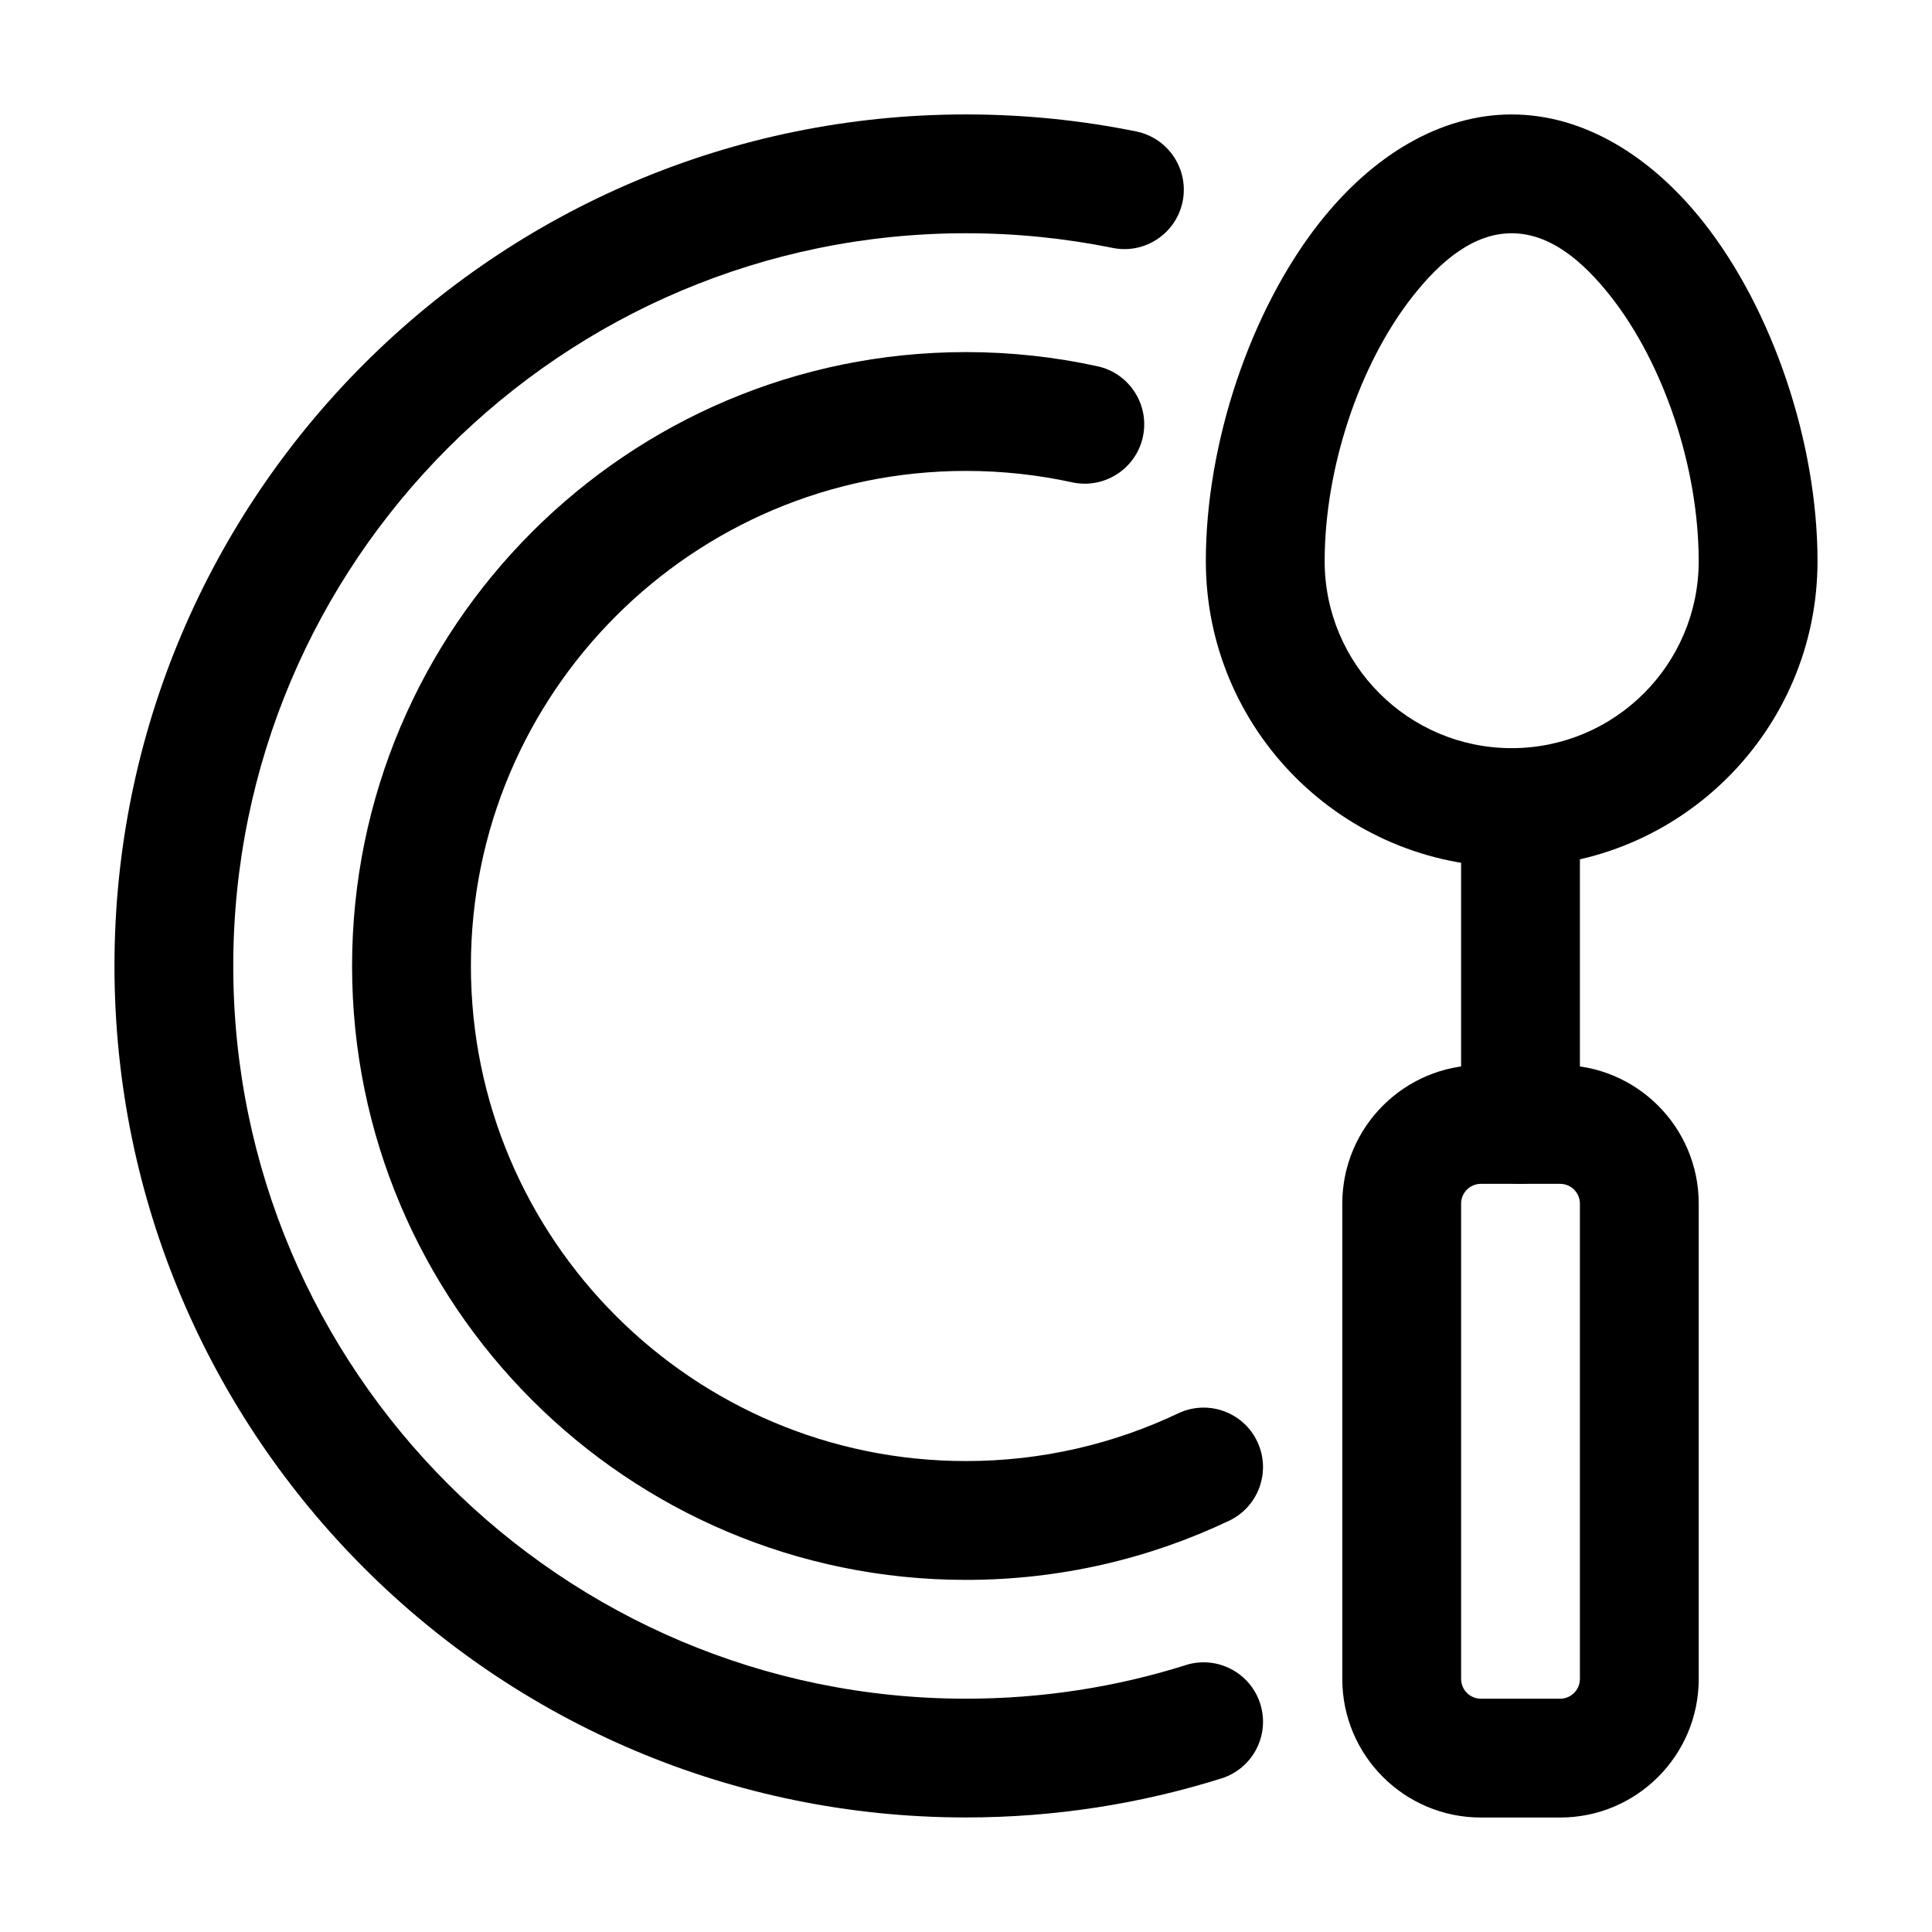 <?xml version="1.0" encoding="UTF-8"?>
<!-- The Best Svg Icon site in the world: iconSvg.co, Visit us! https://iconsvg.co -->
<svg fill="#000000" width="800px" height="800px" version="1.1" viewBox="144 144 512 512" xmlns="http://www.w3.org/2000/svg">
 <g fill-rule="evenodd">
  <path d="m544.61 174.33c-18.852 0-36.801 10.746-50.926 28.676-18.199 23.113-30.125 58.23-30.125 89.699 0 44.734 36.316 81.051 81.051 81.051s81.051-36.316 81.051-81.051c0-31.469-11.922-66.586-30.125-89.699-14.129-17.926-32.098-28.676-50.926-28.676zm0 31.488c10.012 0 18.684 7.137 26.199 16.668 14.234 18.074 23.363 45.617 23.363 70.219 0 27.352-22.211 49.562-49.562 49.562-27.352 0-49.562-22.211-49.562-49.562 0-24.602 9.133-52.145 23.363-70.219 7.516-9.531 16.184-16.668 26.199-16.668z"/>
  <path d="m562.69 441.98v-83.969c0-8.691-7.055-15.742-15.742-15.742-8.691 0-15.742 7.055-15.742 15.742v83.969c0 8.691 7.055 15.742 15.742 15.742 8.691 0 15.742-7.055 15.742-15.742z"/>
  <path d="m594.18 588.93v-125.95c0-20.277-16.438-36.734-36.734-36.734h-20.992c-20.301 0-36.734 16.457-36.734 36.734v125.95c0 20.277 16.438 36.734 36.734 36.734h20.992c20.301 0 36.734-16.457 36.734-36.734zm-31.488 0c0 2.898-2.352 5.246-5.246 5.246h-20.992c-2.898 0-5.246-2.352-5.246-5.246v-125.95c0-2.898 2.352-5.246 5.246-5.246h20.992c2.898 0 5.246 2.352 5.246 5.246z"/>
  <path d="m458.25 585.27c-18.391 5.793-37.953 8.902-58.254 8.902-107.16 0-194.18-87.012-194.18-194.18s87.012-194.18 194.18-194.18c13.309 0 26.305 1.344 38.855 3.883 8.5 1.742 16.816-3.777 18.559-12.281 1.723-8.523-3.777-16.836-12.301-18.578-14.57-2.961-29.66-4.512-45.113-4.512-124.55 0-225.66 101.12-225.66 225.66s101.12 225.66 225.66 225.66c23.574 0 46.328-3.633 67.699-10.348 8.293-2.602 12.91-11.461 10.285-19.754-2.602-8.27-11.441-12.891-19.734-10.285z"/>
  <path d="m456.21 518.56c-17.047 8.102-36.105 12.637-56.215 12.637-72.402 0-131.2-58.797-131.2-131.2s58.797-131.2 131.2-131.2c9.656 0 19.062 1.051 28.129 3.023 8.48 1.848 16.879-3.527 18.746-12.008 1.848-8.5-3.527-16.898-12.027-18.746-11.23-2.457-22.883-3.758-34.848-3.758-89.781 0-162.69 72.906-162.69 162.69s72.906 162.69 162.69 162.69c24.961 0 48.598-5.625 69.734-15.68 7.852-3.738 11.188-13.141 7.453-20.992-3.715-7.852-13.121-11.188-20.973-7.453z"/>
 </g>
</svg>